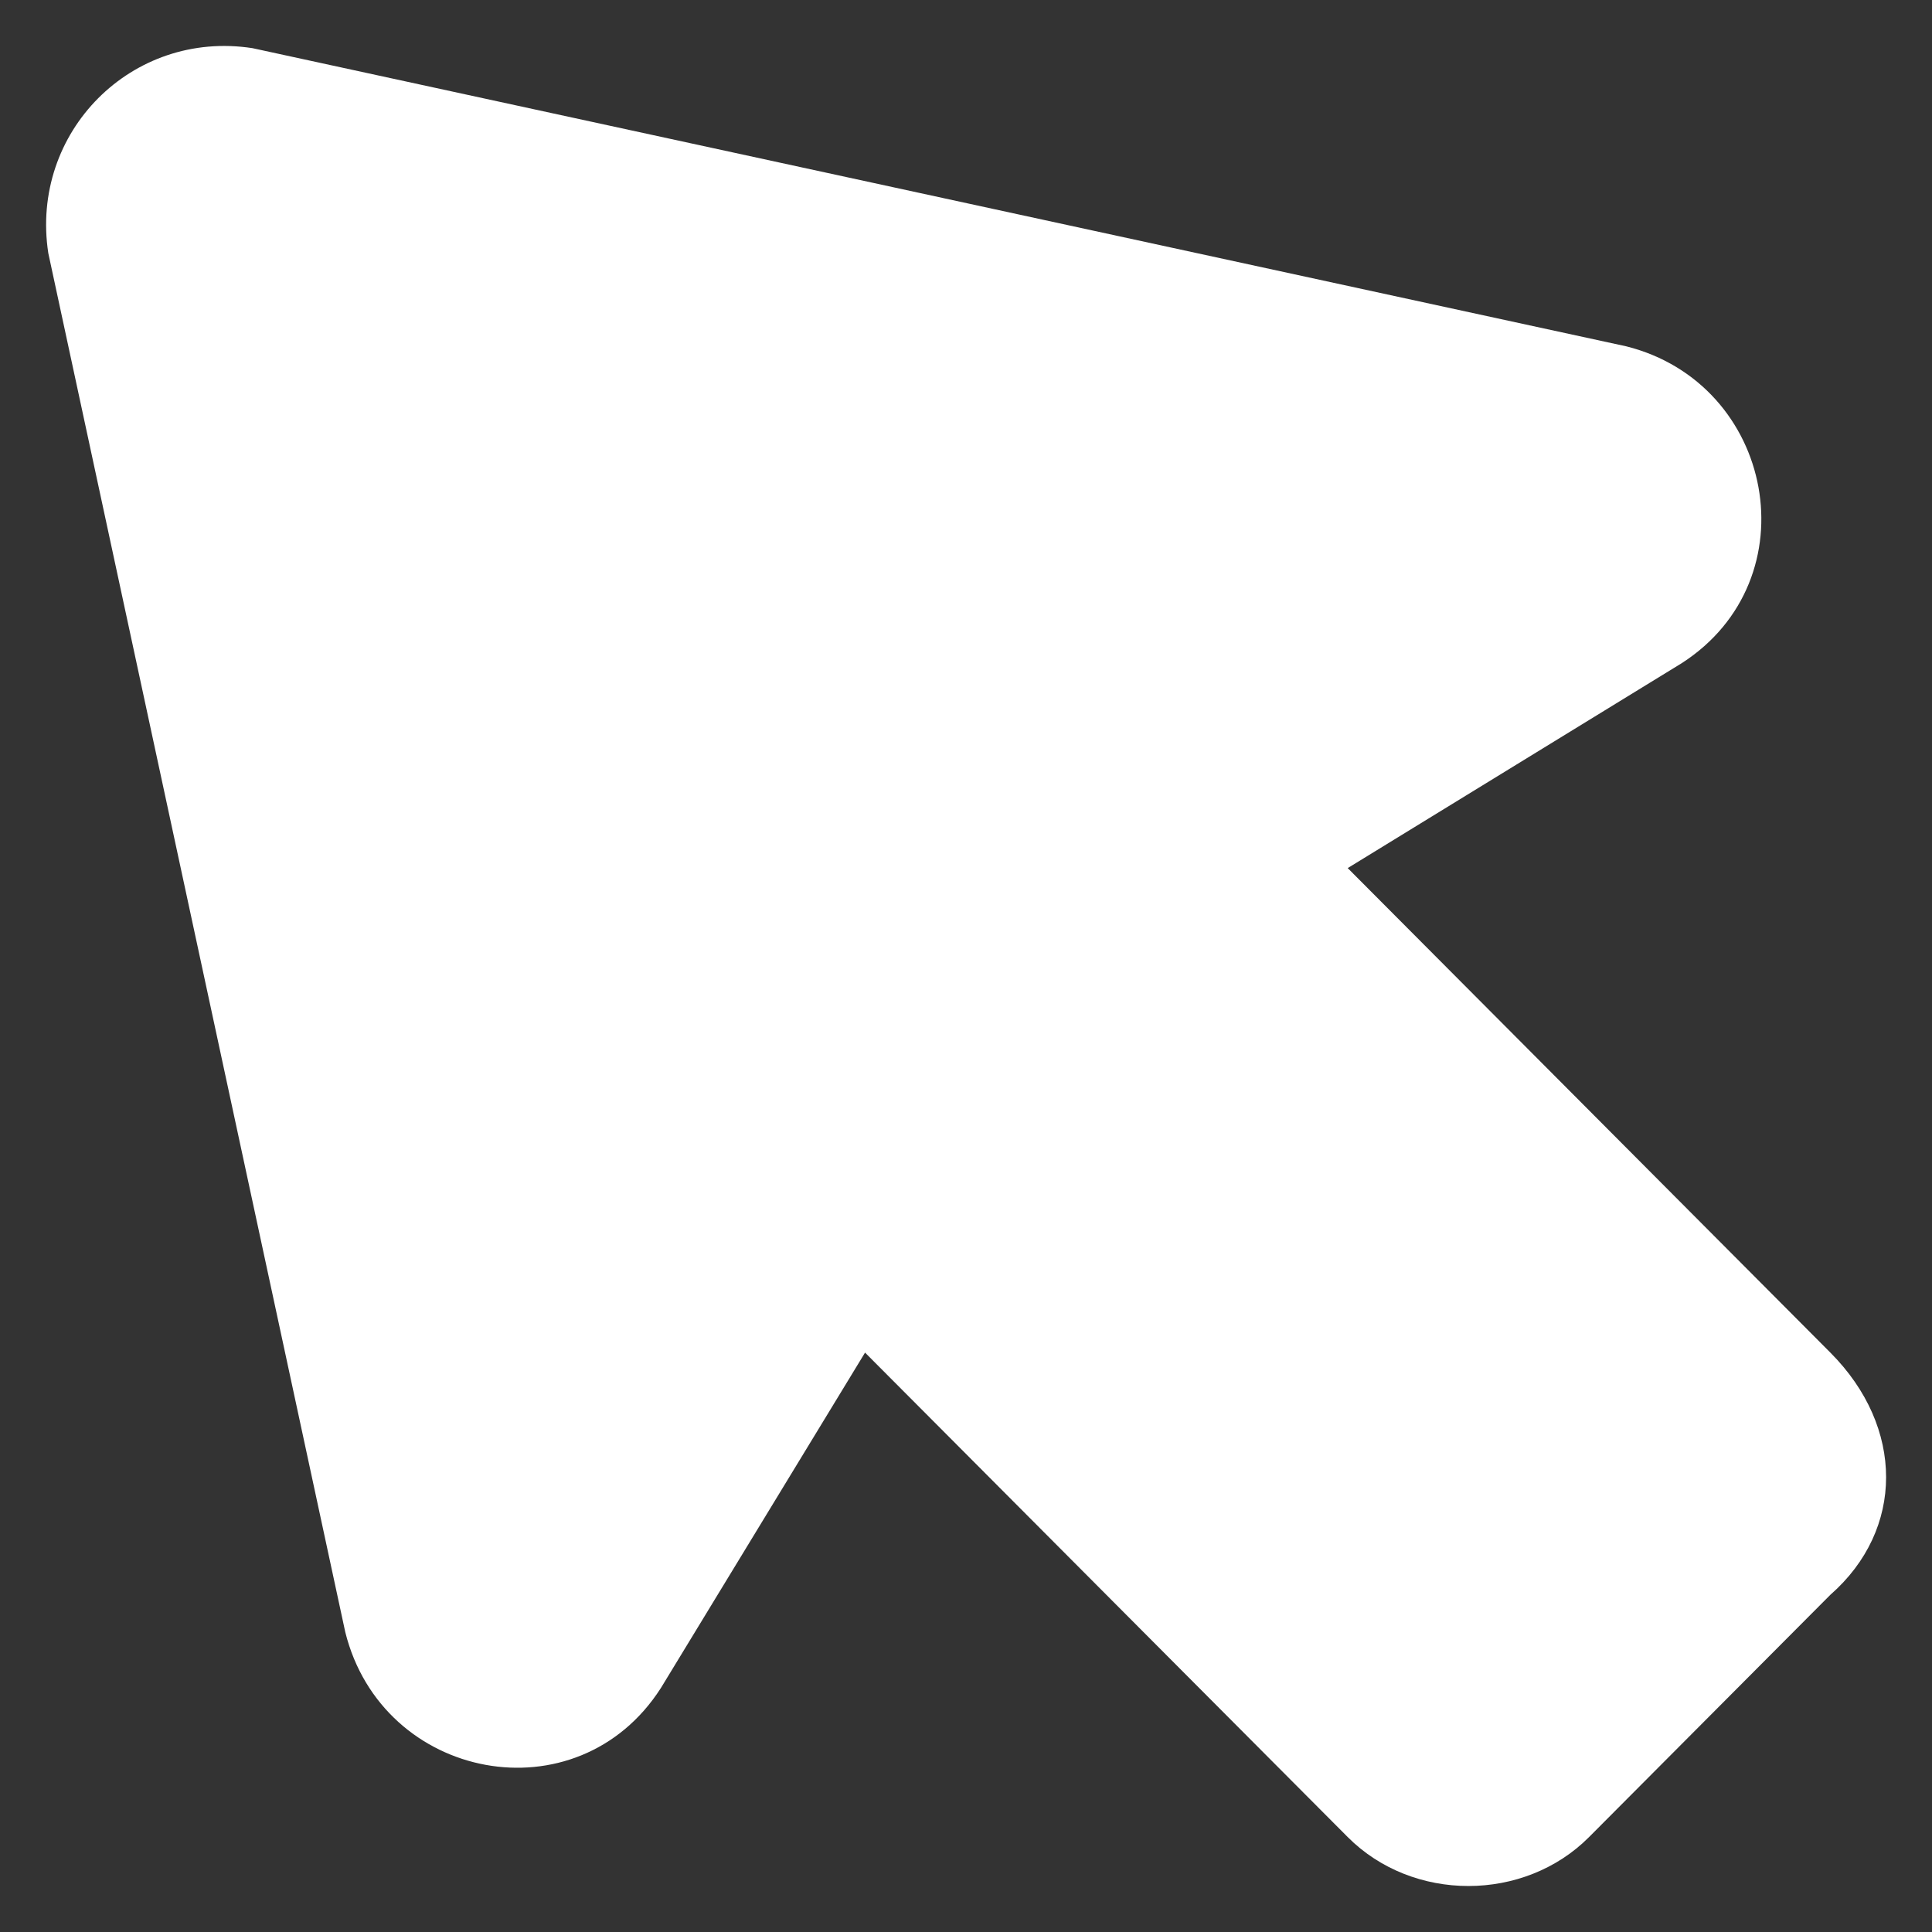 <svg width="28" height="28" viewBox="0 0 28 28" fill="none" xmlns="http://www.w3.org/2000/svg">
<rect x="0" y="0" width="28" height="28" fill="#333333" stroke="none"/>
<path d="M26.527 19.603L19.532 12.581L24.375 9.61C26.259 8.395 25.72 5.559 23.568 5.019L3.659 0.698C1.91 0.428 0.431 1.914 0.7 3.669L5.004 23.654C5.542 25.814 8.367 26.354 9.578 24.464L12.537 19.603L19.532 26.624C20.474 27.57 22.088 27.57 23.03 26.624L26.527 23.113C27.604 22.168 27.604 20.683 26.527 19.603Z" fill="white"/>
</svg>

